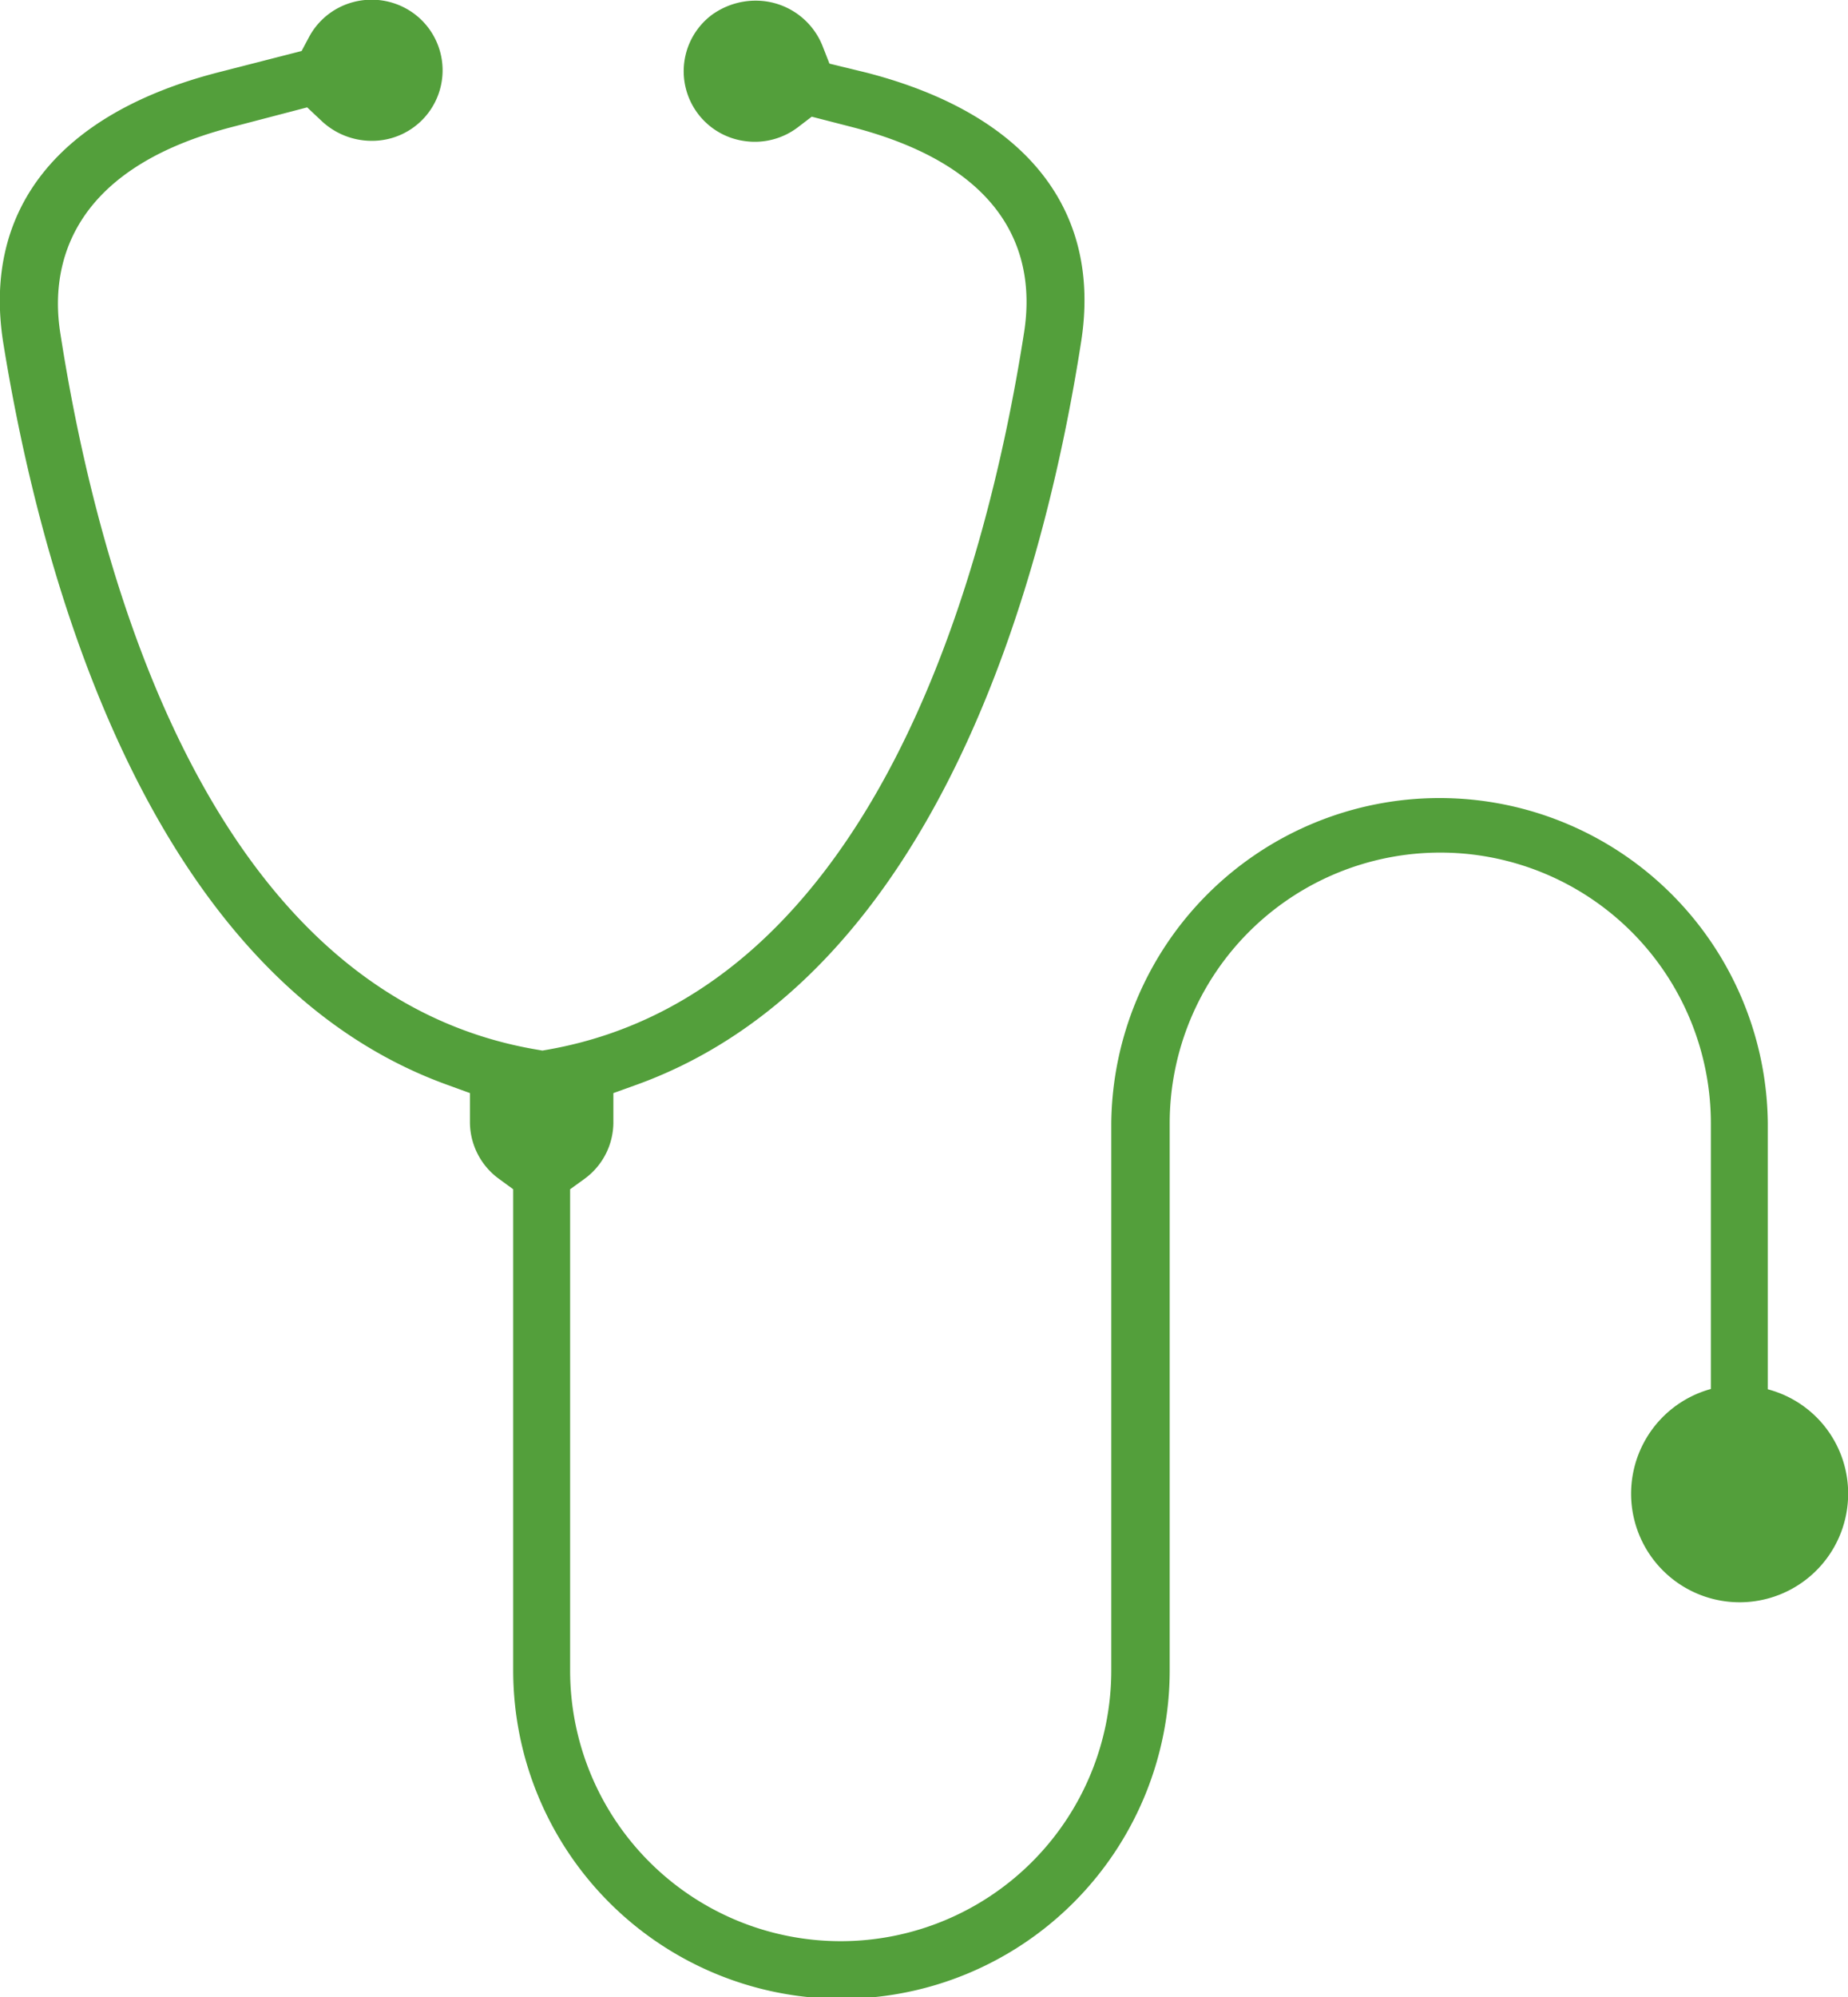 <svg xmlns="http://www.w3.org/2000/svg" width="59.344" height="64.094" viewBox="0 0 59.344 64.094">
  <defs>
    <style>
      .cls-1 {
        fill: #539f3b;
        fill-rule: evenodd;
      }
    </style>
  </defs>
  <path id="icon1.svg" class="cls-1" d="M486.612,923.605l-0.062-.018v-8.535a10.542,10.542,0,0,0-21.083,0v17.559a8.689,8.689,0,0,1-17.378,0V917.168l0.466-.337a2.244,2.244,0,0,0,.923-1.788v-0.961l0.748-.269c9.743-3.522,13.126-16.459,14.275-23.858,0.66-4.244-1.789-7.307-6.9-8.625l-1.184-.288-0.215-.549a2.307,2.307,0,0,0-2.154-1.472,2.4,2.4,0,0,0-1.425.469,2.262,2.262,0,0,0,1.1,4.041,2.281,2.281,0,0,0,1.685-.45l0.44-.336,1.286,0.331c5.221,1.348,5.89,4.336,5.531,6.606-1.218,7.79-4.82,21.137-15.264,23l-0.2.035-0.2-.034c-10.477-1.789-14.075-15.184-15.286-23.01-0.29-1.857.043-5.185,5.53-6.6l2.4-.627,0.459,0.432a2.349,2.349,0,0,0,1.6.642h0.007a2.263,2.263,0,0,0,1.071-4.267,2.3,2.3,0,0,0-1.738-.163,2.264,2.264,0,0,0-1.343,1.106l-0.235.441-2.694.69c-5.1,1.318-7.543,4.382-6.894,8.628,1.189,7.409,4.621,20.362,14.248,23.855l0.746,0.271v0.968a2.257,2.257,0,0,0,.927,1.781l0.462,0.338v15.44a10.541,10.541,0,0,0,21.082,0V915.052a8.689,8.689,0,0,1,17.378,0v8.526l-0.063.018a3.485,3.485,0,1,0,4.472,3.339A3.46,3.46,0,0,0,486.612,923.605Z" transform="translate(-429.781 -879)"/>
</svg>
